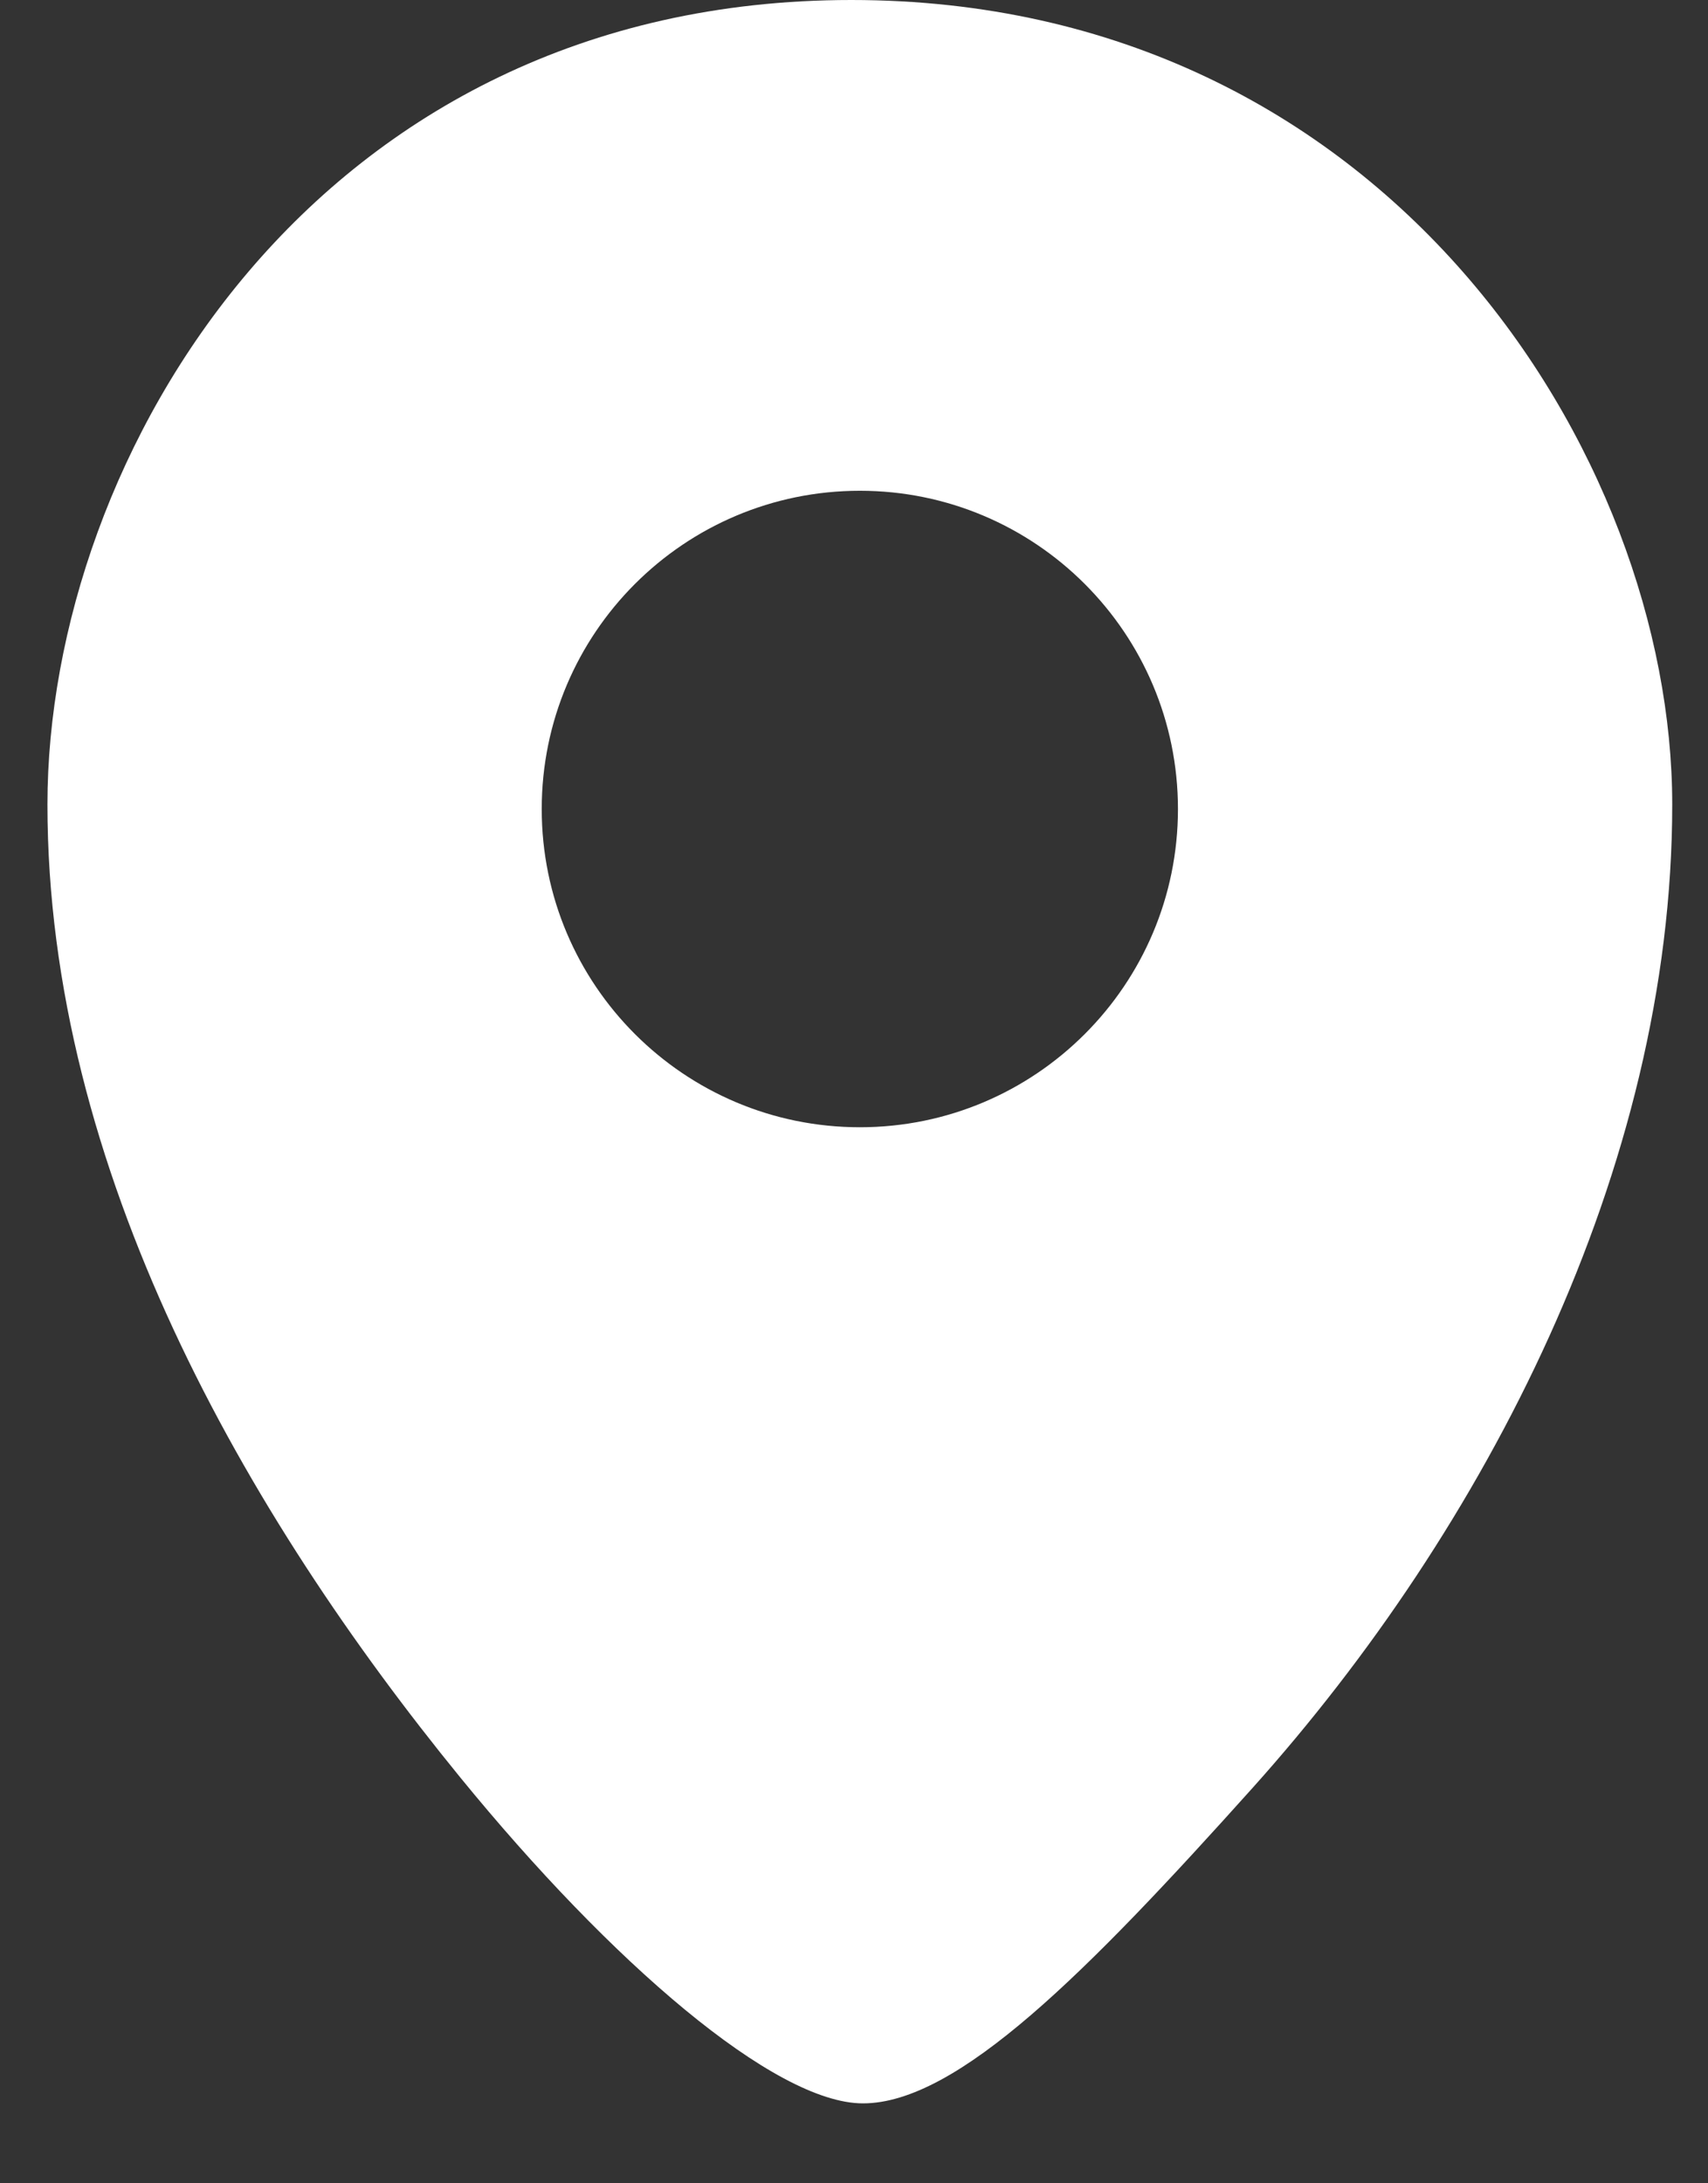 <svg width="18" height="23" viewBox="0 0 18 23" fill="none" xmlns="http://www.w3.org/2000/svg">
<rect x="0" y="0" width="18" height="23" fill="#333333" stroke="none"/>
<path fill-rule="evenodd" clip-rule="evenodd" d="M8.972 0C14.622 0 17.623 4.811 17.623 8.475C17.623 12.322 15.643 16.112 13.202 18.833C11.452 20.783 10.091 22.158 9.094 22.158C8.163 22.158 6.44 20.672 4.851 18.725C2.591 15.955 0.5 12.322 0.5 8.475C0.5 4.811 3.322 0 8.972 0ZM9.062 11.875C10.913 11.875 12.414 10.374 12.414 8.523C12.414 6.671 10.913 5.17 9.062 5.17C7.21 5.17 5.709 6.671 5.709 8.523C5.709 10.374 7.21 11.875 9.062 11.875Z" fill="white"/>
</svg>
